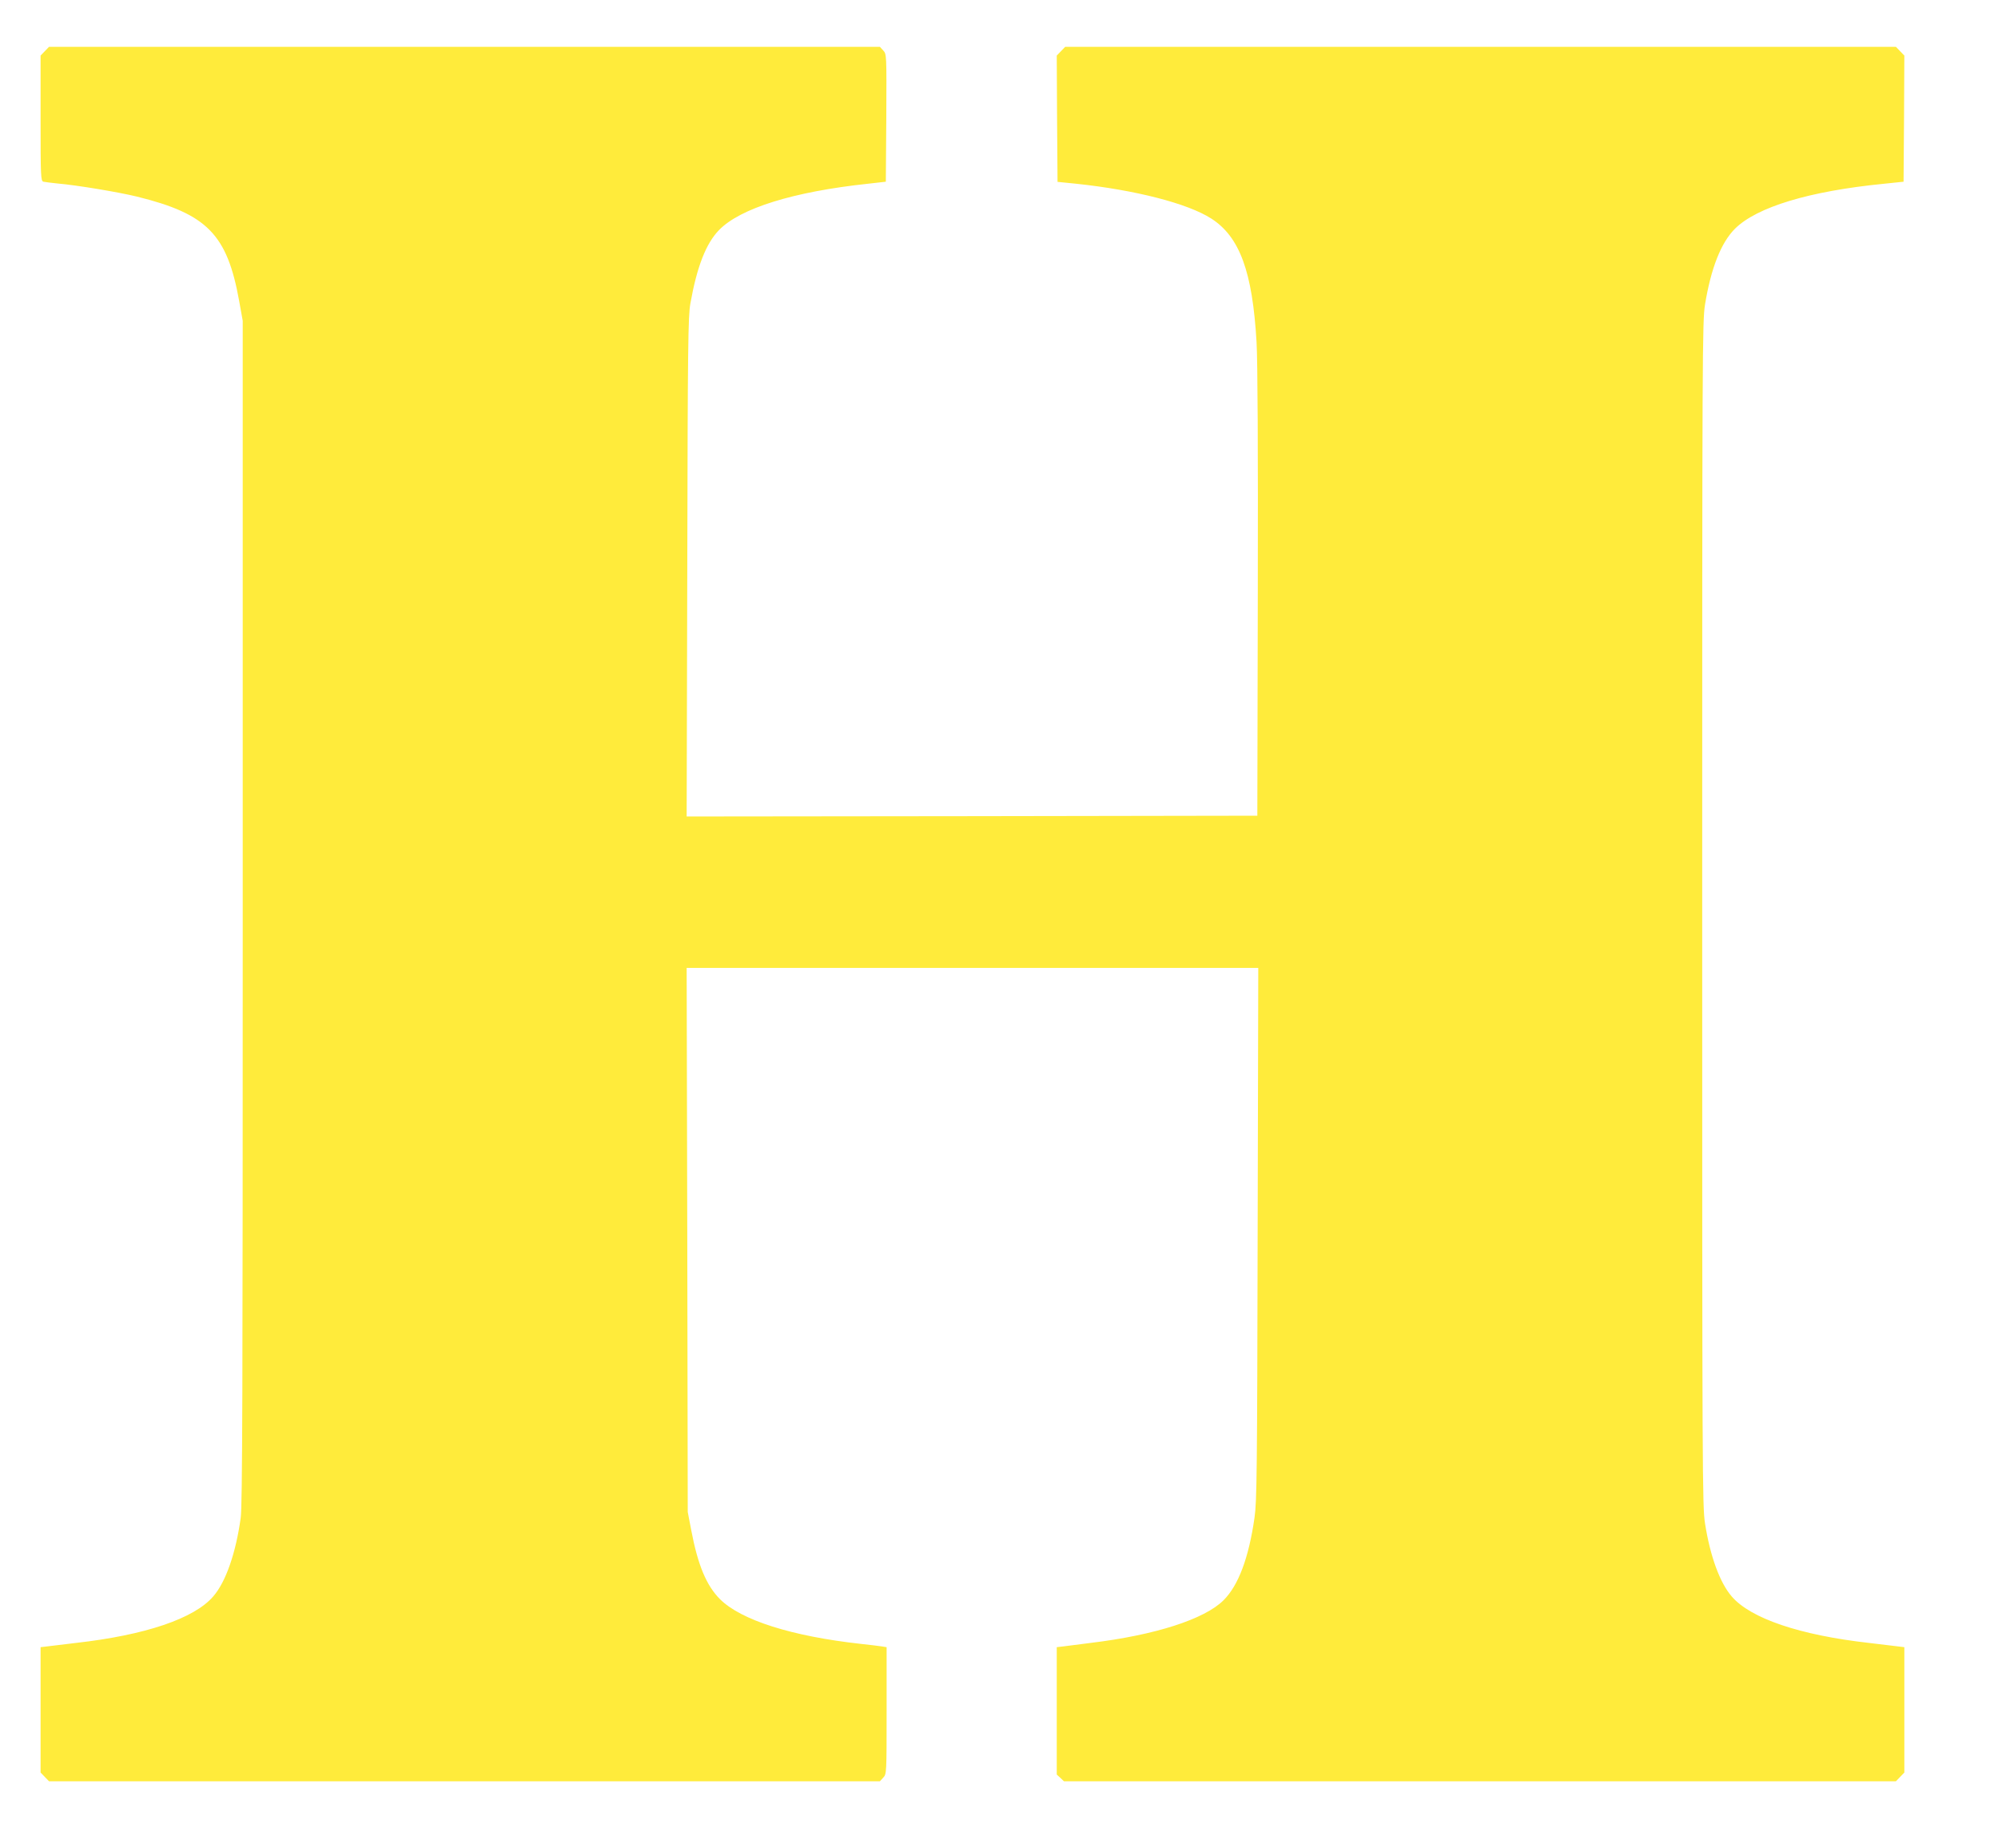 <?xml version="1.0" standalone="no"?>
<!DOCTYPE svg PUBLIC "-//W3C//DTD SVG 20010904//EN"
 "http://www.w3.org/TR/2001/REC-SVG-20010904/DTD/svg10.dtd">
<svg version="1.0" xmlns="http://www.w3.org/2000/svg"
 width="1280pt" height="1184pt" viewBox="0 0 1280 1184"
 preserveAspectRatio="xMidYMid meet">
<g transform="translate(0,1184) scale(0.1,-0.1)"
fill="#ffeb3b" stroke="none">
<path d="M287 11512 l-27 -28 0 -401 c0 -374 1 -402 18 -407 9 -2 49 -7 87
-11 128 -11 391 -55 511 -84 450 -111 579 -241 656 -668 l23 -128 0 -3785 c0
-3097 -2 -3803 -13 -3883 -31 -224 -95 -410 -176 -503 -122 -142 -436 -248
-881 -298 -77 -9 -159 -19 -182 -22 l-43 -5 0 -402 0 -401 27 -28 27 -28 2661
0 2662 0 21 23 c22 23 22 26 22 430 l0 406 -32 5 c-18 3 -78 10 -133 16 -443
49 -767 152 -902 286 -87 87 -142 217 -185 444 l-22 115 -3 1743 -4 1742 1831
0 1831 0 -4 -1703 c-3 -1520 -5 -1714 -20 -1818 -37 -258 -103 -434 -198 -529
-122 -122 -439 -224 -854 -274 -71 -9 -149 -19 -172 -22 l-43 -5 0 -408 0
-408 23 -21 23 -22 2665 0 2665 0 27 28 27 28 0 401 0 402 -42 5 c-24 3 -106
13 -183 22 -445 50 -760 157 -881 298 -76 88 -138 257 -171 468 -17 107 -18
313 -18 3903 0 3630 1 3795 18 3904 38 232 102 396 192 486 140 139 477 241
955 288 l125 13 3 404 2 404 -27 28 -27 28 -2661 0 -2661 0 -27 -28 -27 -28 2
-404 3 -405 120 -12 c378 -40 714 -126 865 -223 182 -117 264 -340 290 -792 7
-119 10 -683 8 -1608 l-3 -1425 -1828 -3 -1828 -2 4 1597 c3 1424 5 1608 20
1690 42 235 100 384 184 470 136 139 475 245 953 296 l115 13 3 409 c2 408 2
408 -20 432 l-21 23 -2662 0 -2661 0 -27 -28z"/>
</g>
</svg>
